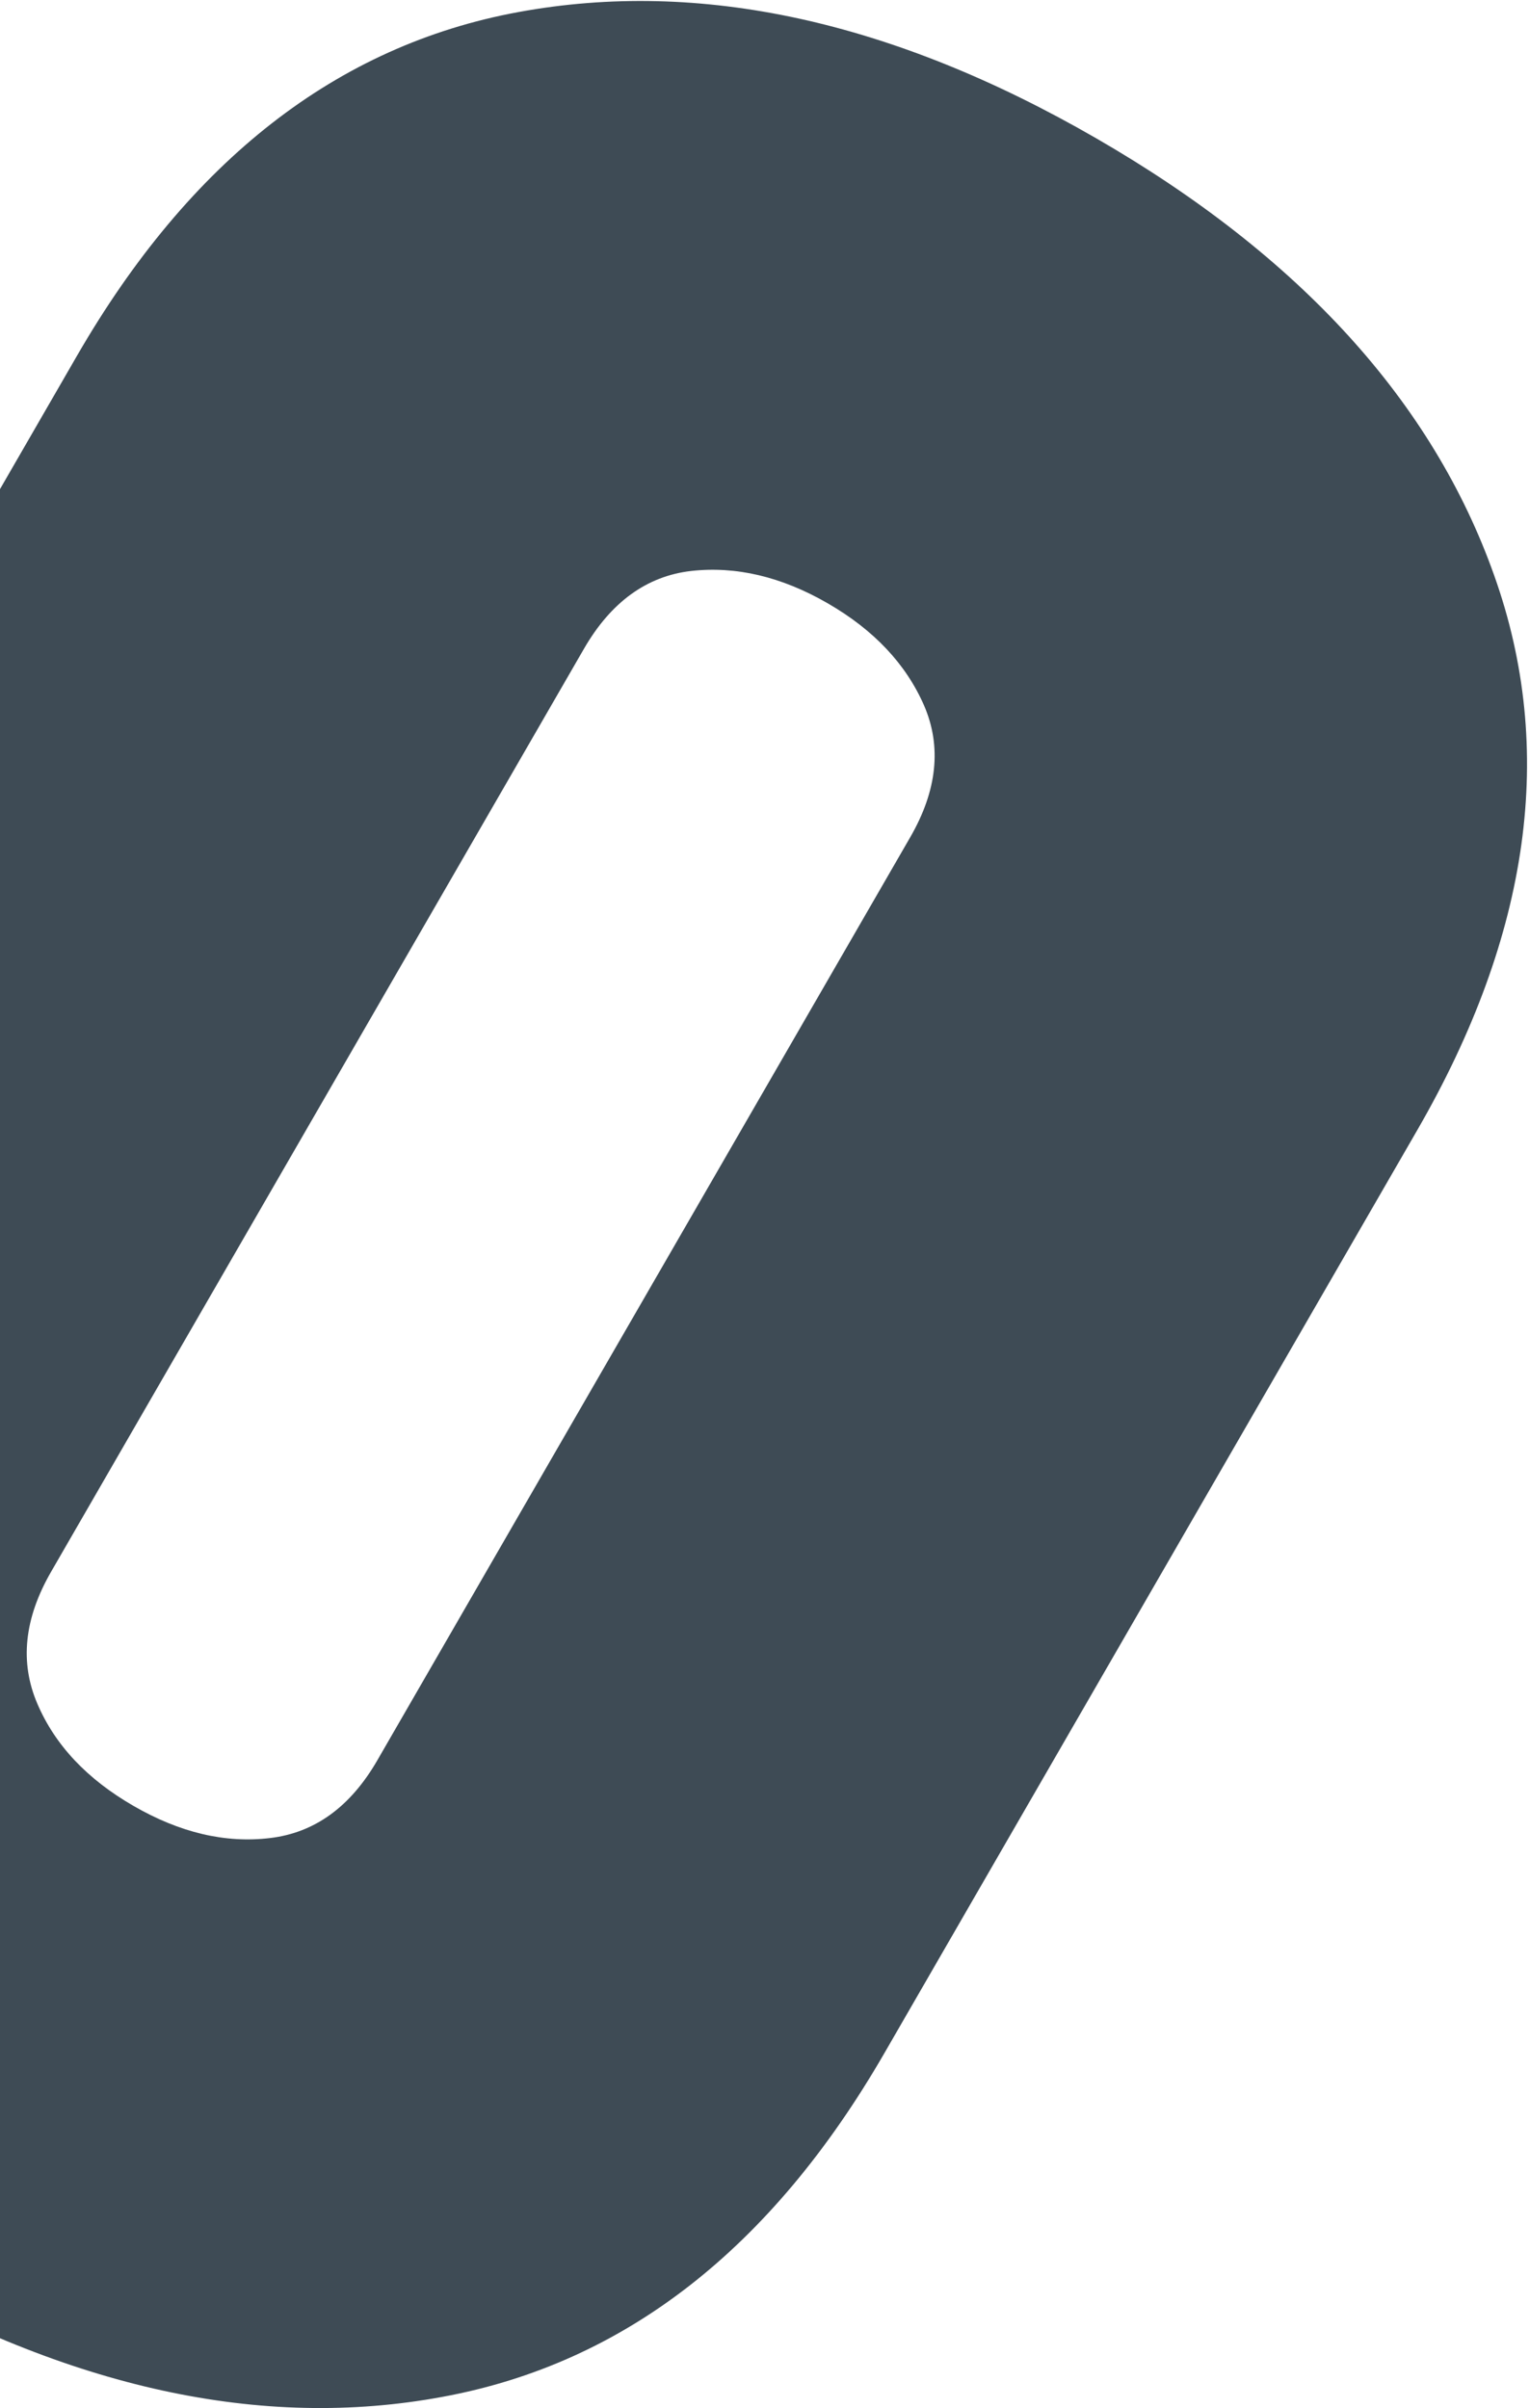 <svg xmlns="http://www.w3.org/2000/svg" width="621" height="978" viewBox="0 0 621 978" fill="none"><path d="M369.699 340.005C380.632 321.069 382.529 303.172 375.293 286.483C367.974 269.745 354.997 255.885 336.183 245.023C317.369 234.161 298.878 229.852 280.723 231.883C262.652 233.962 248.101 244.553 237.169 263.489L20.741 638.353C9.808 657.289 7.96 675.102 15.147 691.875C22.369 708.781 35.394 722.557 54.208 733.419C73.022 744.281 91.465 748.673 109.716 746.475C127.836 744.312 142.338 733.805 153.271 714.869L369.699 340.005ZM359.226 833.777C313.318 913.291 253.605 959.811 179.824 973.406C106.209 987.098 27.968 969.966 -54.78 922.192C-137.528 874.417 -191.485 815.224 -216.518 744.578C-241.552 673.931 -231.122 598.959 -185.214 519.445L31.214 144.581C77.073 65.15 136.883 18.463 210.533 4.904C284.183 -8.656 362.472 8.392 445.22 56.166C527.968 103.941 581.876 163.217 606.875 233.732C632.04 304.343 621.513 379.483 575.654 458.913L359.226 833.777Z" fill="#3E4B55"></path></svg>